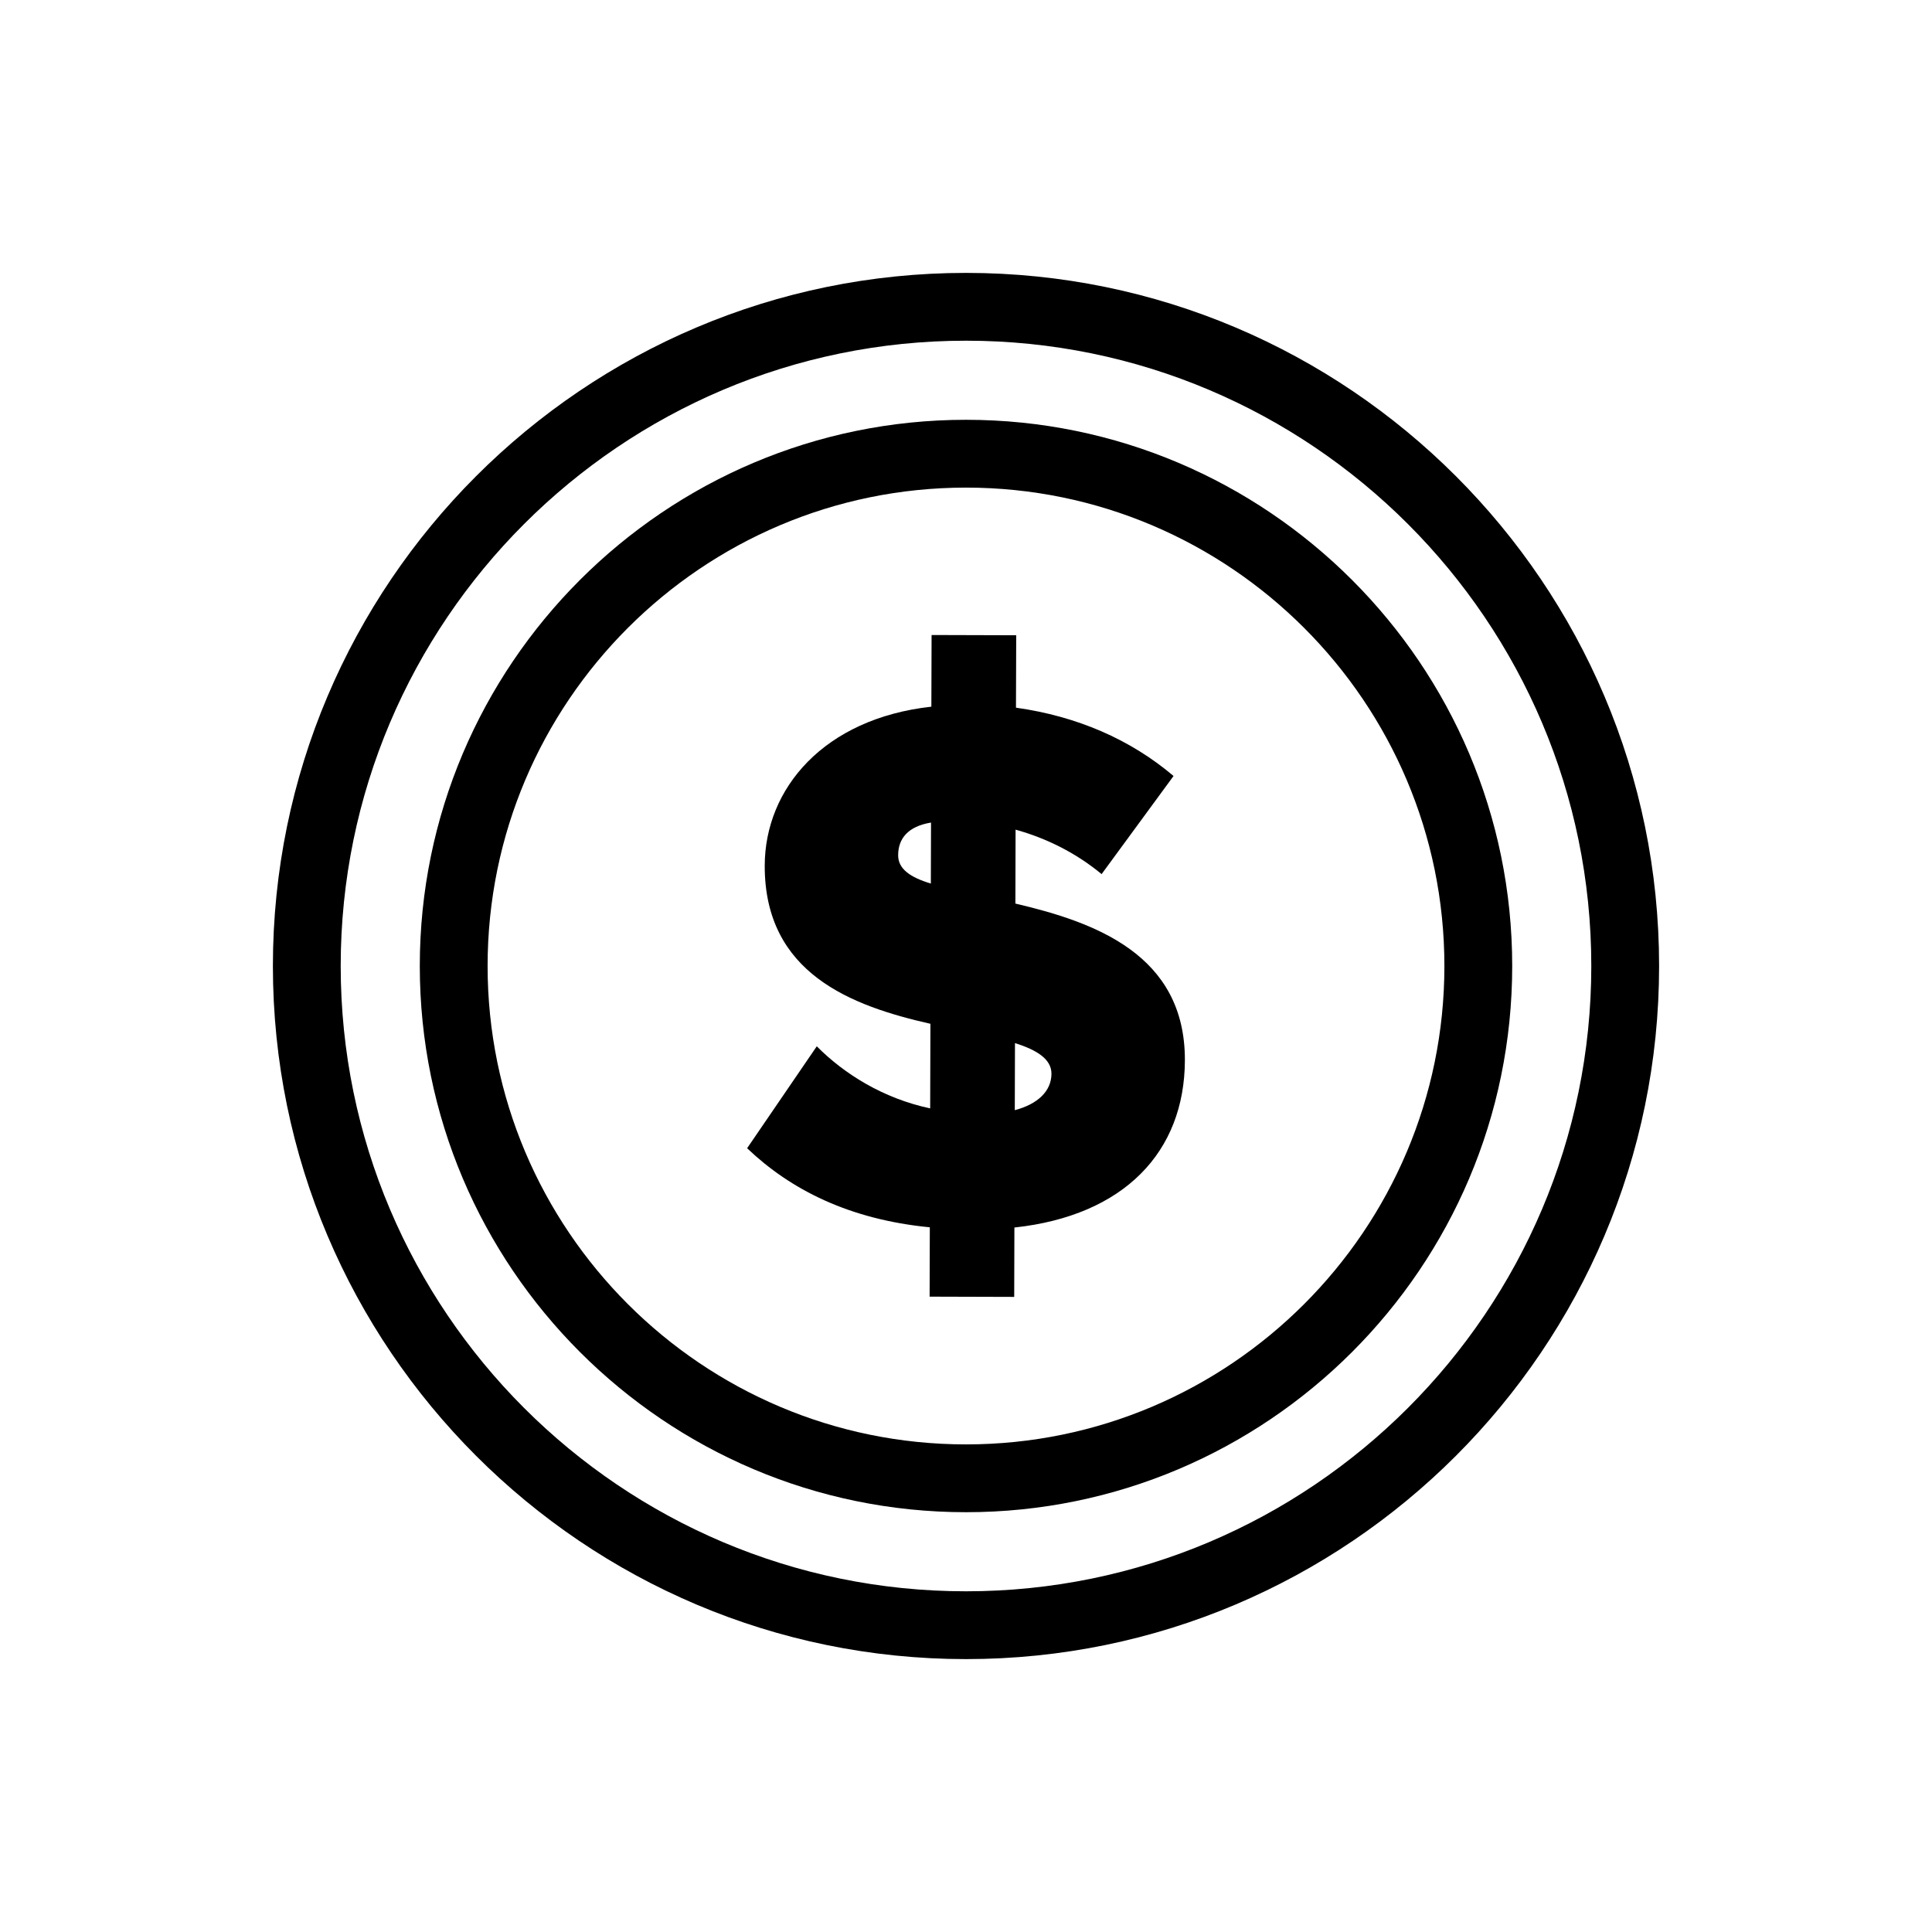<?xml version="1.0" encoding="UTF-8"?>
<!-- The Best Svg Icon site in the world: iconSvg.co, Visit us! https://iconsvg.co -->
<svg fill="#000000" width="800px" height="800px" version="1.1" viewBox="144 144 512 512" xmlns="http://www.w3.org/2000/svg">
 <g>
  <path d="m390.41 469.25c-21.406-2.082-36.941-10.012-48.418-20.957l18.461-27.012c7.246 7.293 17.527 13.785 30.051 16.453l0.066-22.418c-20.793-4.707-43.992-13.262-43.91-41.949 0.062-20.402 15.672-38.934 44.16-42.09l0.059-18.992 22.426 0.066-0.062 19.191c16.152 2.273 30.281 8.375 41.758 18.105l-19.066 26.004c-6.848-5.68-14.719-9.539-22.797-11.785l-0.051 19.59c20.992 4.914 45.008 13.465 44.918 41.547-0.074 24.242-16.078 41.164-45.18 44.305l-0.051 18.383-22.418-0.066zm0.273-91.098 0.047-16.164c-6.062 0.992-8.703 4.215-8.711 8.66-0.012 3.637 3.215 5.863 8.664 7.504m22.297 42.281-0.051 17.773c6.055-1.594 9.707-5.023 9.719-9.66 0.004-3.84-3.816-6.277-9.668-8.113"/>
  <path d="m400 583.68c-101.28 0-183.68-82.398-183.68-183.68s82.398-183.68 183.68-183.68 183.68 82.398 183.68 183.68-82.398 183.68-183.68 183.68m0-349.39c-91.375 0-165.71 74.34-165.71 165.71s74.336 165.71 165.71 165.71c91.367 0 165.71-74.34 165.71-165.71 0-91.375-74.344-165.71-165.71-165.71"/>
  <path d="m400 544.75c-79.812 0-144.75-64.934-144.75-144.75-0.004-79.82 64.938-144.75 144.75-144.75 79.816 0 144.75 64.934 144.75 144.75 0 79.82-64.934 144.75-144.75 144.75m0-271.53c-69.906 0-126.78 56.875-126.78 126.78 0 69.91 56.871 126.78 126.78 126.78 69.906 0 126.78-56.875 126.78-126.78s-56.879-126.78-126.78-126.78"/>
 </g>
</svg>